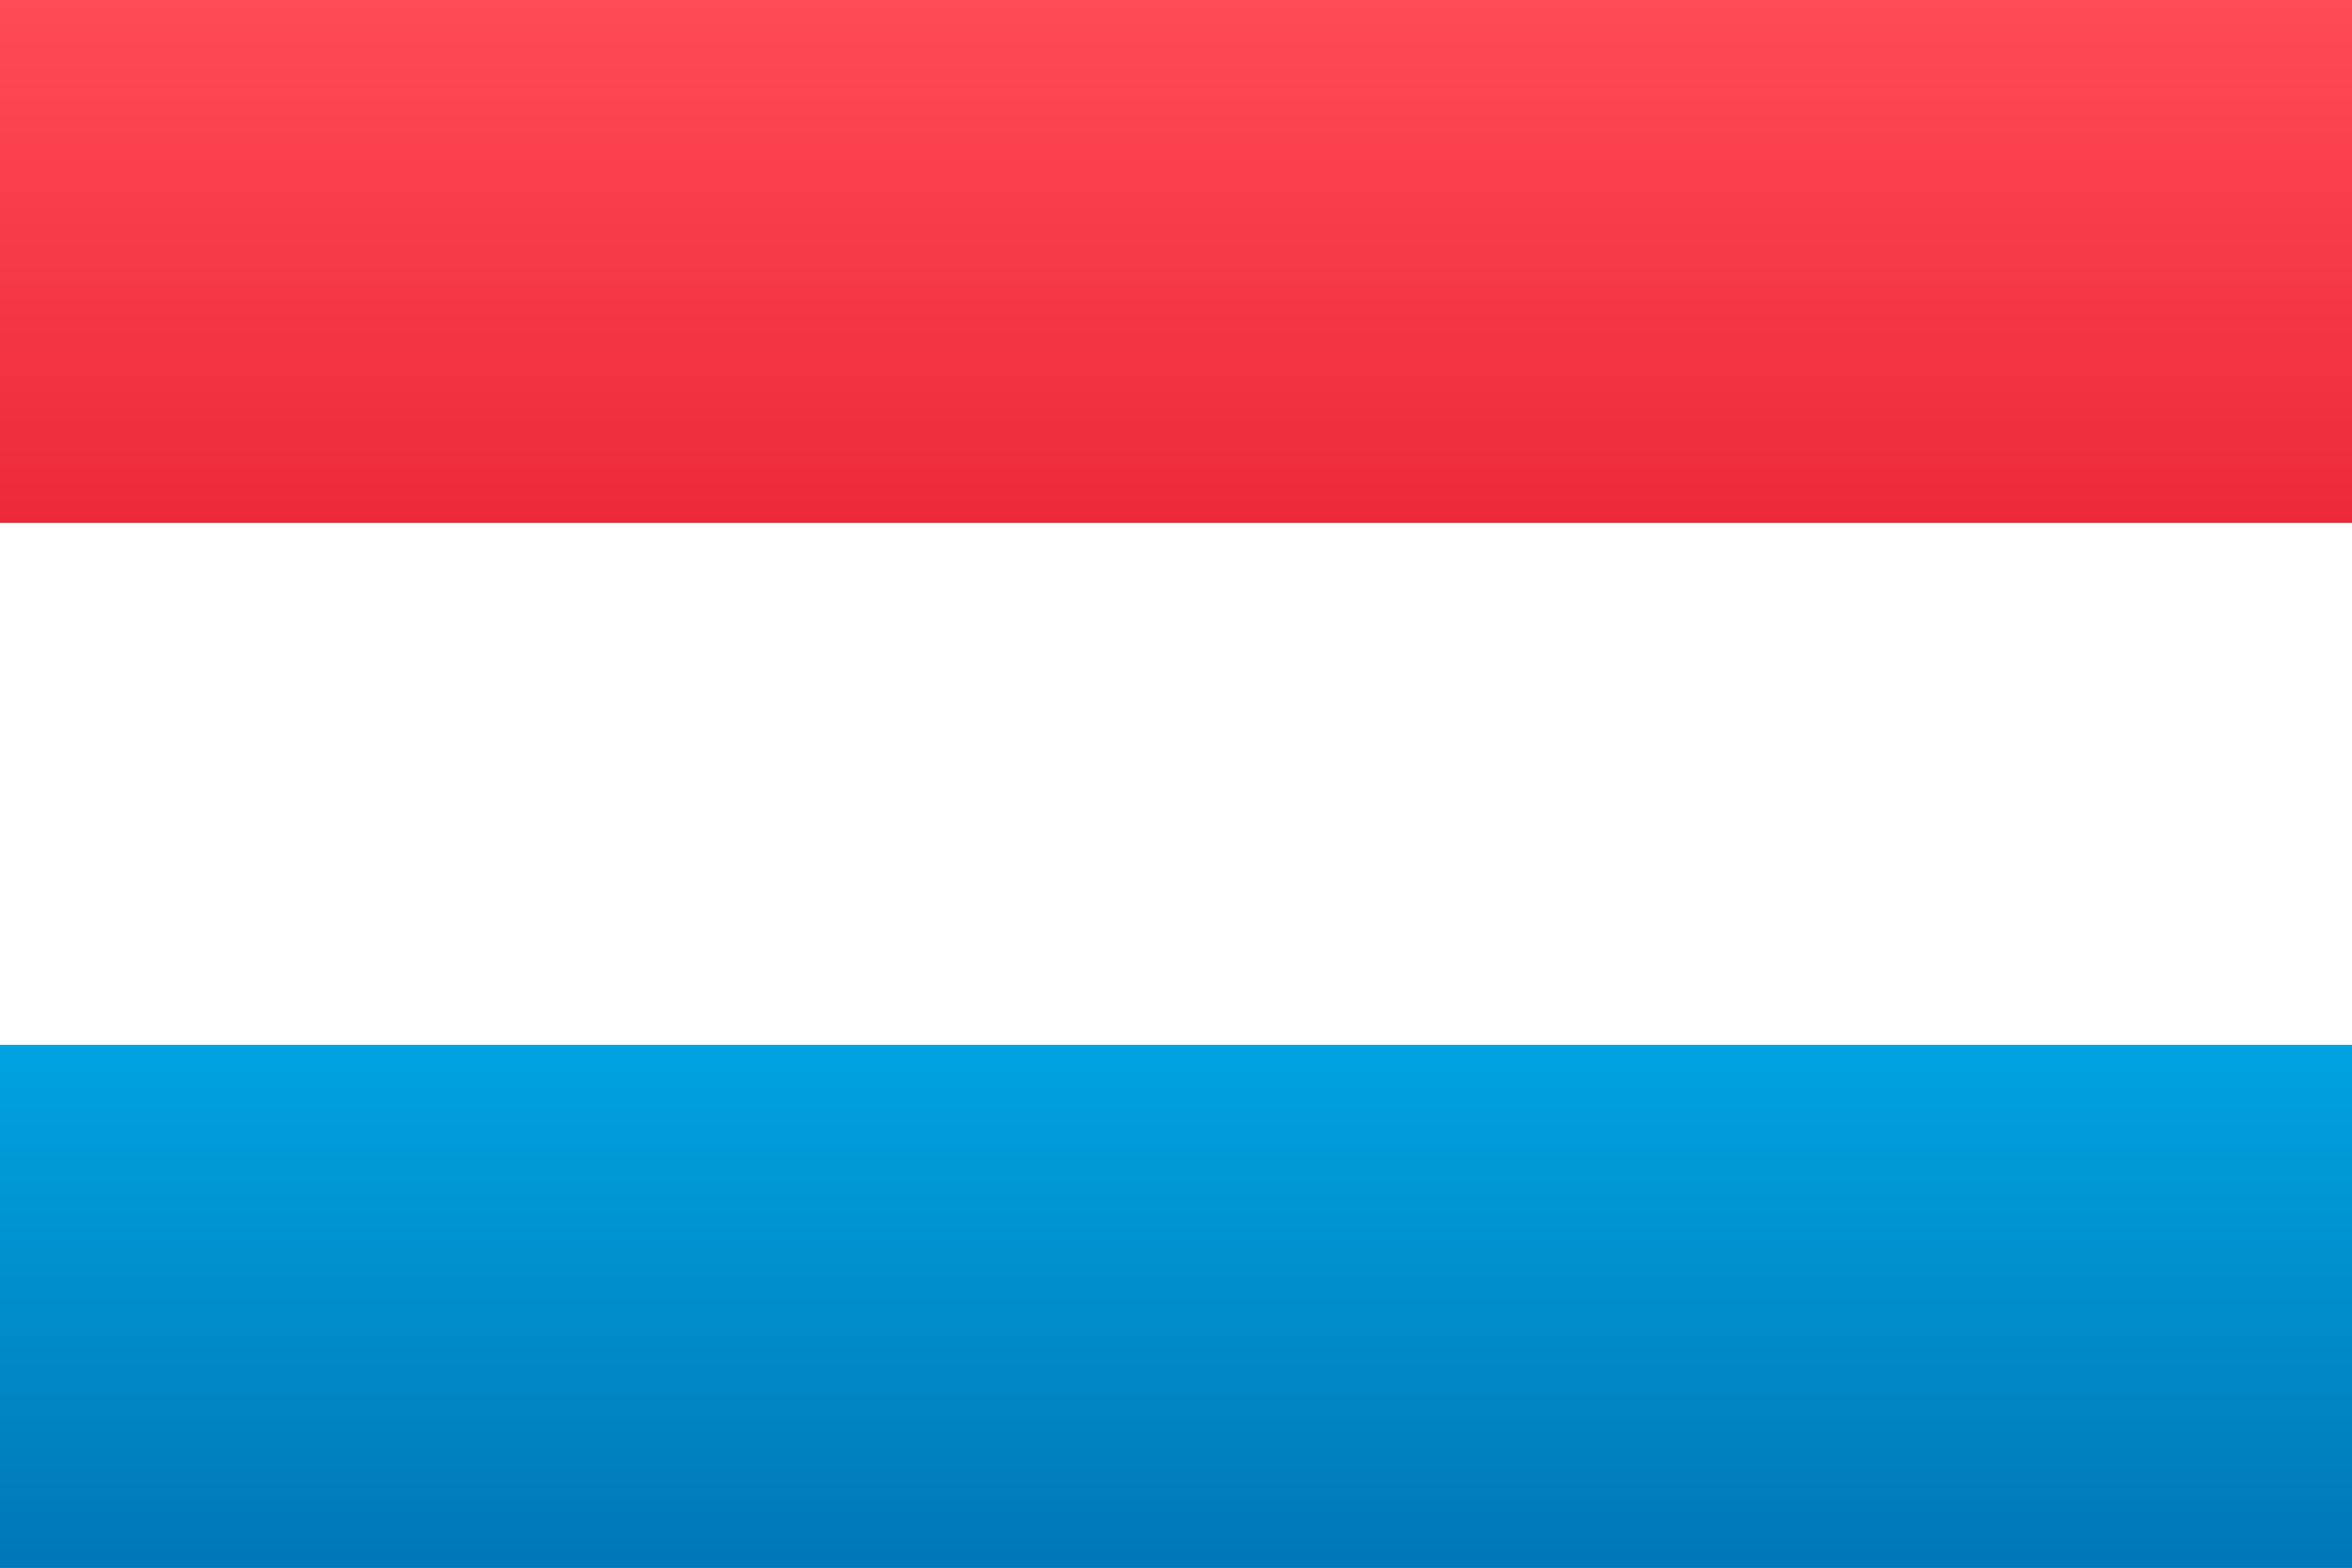 <svg xmlns="http://www.w3.org/2000/svg" viewBox="0 0 3 2">
  <rect x="0" y="0" width="3" height="2" fill="#333333" stroke="none"/>
  <defs>
    <linearGradient id="red" x1="0" x2="0" y1="0" y2="1">
      <stop offset="0%" stop-color="#FF4B55"/>
      <stop offset="100%" stop-color="#ED2939"/>
    </linearGradient>
    <linearGradient id="blue" x1="0" x2="0" y1="0" y2="1">
      <stop offset="0%" stop-color="#00A3E0"/>
      <stop offset="100%" stop-color="#0077B6"/>
    </linearGradient>
  </defs>
  <rect width="3" height="0.667" fill="url(#red)"/>
  <rect y="0.667" width="3" height="0.667" fill="#ffffff"/>
  <rect y="1.333" width="3" height="0.667" fill="url(#blue)"/>
</svg>
